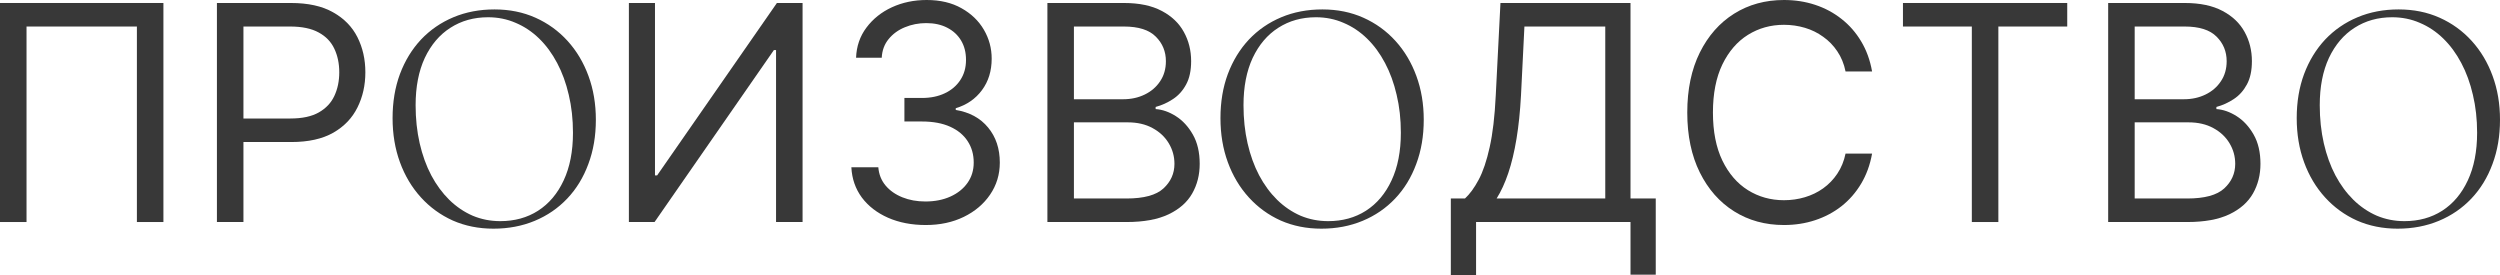 <?xml version="1.0" encoding="UTF-8"?> <svg xmlns="http://www.w3.org/2000/svg" viewBox="0 0 547.873 60.281" fill="none"><path d="M35.812 0.656V48.656H30V5.813H5.813V48.656H0V0.656H35.812Z" fill="#383838"></path><path d="M47.537 48.656V0.656H63.756C67.522 0.656 70.6 1.336 72.99 2.695C75.397 4.039 77.178 5.859 78.334 8.156C79.49 10.453 80.068 13.016 80.068 15.844C80.068 18.672 79.49 21.242 78.334 23.555C77.193 25.867 75.428 27.711 73.037 29.086C70.646 30.445 67.584 31.125 63.85 31.125H52.225V25.969H63.662C66.24 25.969 68.311 25.523 69.873 24.633C71.435 23.742 72.568 22.539 73.272 21.023C73.99 19.492 74.35 17.766 74.35 15.844C74.35 13.922 73.99 12.203 73.272 10.687C72.568 9.172 71.428 7.984 69.85 7.125C68.271 6.25 66.178 5.813 63.568 5.813H53.35V48.656H47.537Z" fill="#383838"></path><path d="M108.373 2.065C111.651 2.065 114.643 2.67 117.35 3.88C120.055 5.09 122.398 6.784 124.378 8.962C126.358 11.14 127.888 13.703 128.966 16.651C130.044 19.577 130.582 22.778 130.582 26.254C130.582 29.796 130.033 33.03 128.932 35.956C127.854 38.882 126.314 41.401 124.312 43.513C122.31 45.625 119.934 47.253 117.185 48.397C114.434 49.541 111.42 50.113 108.142 50.113C104.908 50.113 101.938 49.519 99.233 48.331C96.548 47.121 94.216 45.427 92.236 43.249C90.257 41.071 88.727 38.508 87.649 35.56C86.571 32.612 86.033 29.389 86.033 25.891C86.033 22.349 86.571 19.126 87.649 16.222C88.749 13.296 90.29 10.777 92.269 8.665C94.271 6.553 96.637 4.925 99.364 3.781C102.093 2.637 105.095 2.065 108.373 2.065ZM125.566 29.092C125.566 26.122 125.258 23.35 124.643 20.776C124.049 18.202 123.201 15.881 122.101 13.813C121.001 11.723 119.682 9.93 118.141 8.434C116.601 6.938 114.885 5.794 112.994 5.002C111.124 4.188 109.11 3.781 106.954 3.781C103.852 3.781 101.103 4.551 98.704 6.091C96.328 7.609 94.459 9.809 93.094 12.691C91.752 15.573 91.081 19.027 91.081 23.053C91.081 26.023 91.379 28.806 91.972 31.402C92.567 33.998 93.414 36.341 94.514 38.431C95.614 40.499 96.934 42.292 98.473 43.81C100.014 45.306 101.718 46.461 103.588 47.275C105.481 48.067 107.494 48.463 109.628 48.463C112.774 48.463 115.534 47.704 117.91 46.186C120.308 44.646 122.178 42.435 123.52 39.553C124.885 36.649 125.566 33.162 125.566 29.092Z" fill="#383838"></path><path d="M137.82 0.656H143.539V38.438H144.008L170.258 0.656H175.883V48.656H170.07V10.969H169.601L143.445 48.656H137.82V0.656Z" fill="#383838"></path><path d="M202.888 49.313C199.795 49.313 197.037 48.781 194.615 47.719C192.209 46.656 190.295 45.18 188.873 43.289C187.467 41.383 186.701 39.172 186.576 36.656H192.482C192.607 38.203 193.138 39.539 194.076 40.664C195.014 41.773 196.24 42.633 197.756 43.242C199.271 43.852 200.951 44.156 202.795 44.156C204.857 44.156 206.685 43.797 208.279 43.078C209.873 42.359 211.123 41.359 212.029 40.078C212.935 38.797 213.389 37.313 213.389 35.625C213.389 33.859 212.951 32.305 212.076 30.961C211.201 29.602 209.92 28.539 208.232 27.774C206.545 27.008 204.482 26.625 202.045 26.625H198.201V21.469H202.045C203.951 21.469 205.623 21.125 207.06 20.437C208.513 19.75 209.646 18.781 210.459 17.531C211.287 16.281 211.701 14.812 211.701 13.125C211.701 11.5 211.342 10.086 210.623 8.883C209.904 7.68 208.889 6.742 207.576 6.07C206.279 5.398 204.748 5.063 202.982 5.063C201.326 5.063 199.763 5.367 198.295 5.977C196.842 6.57 195.654 7.438 194.732 8.578C193.81 9.703 193.31 11.063 193.232 12.656H187.607C187.701 10.141 188.459 7.938 189.881 6.047C191.303 4.141 193.162 2.656 195.459 1.594C197.771 0.531 200.31 0 203.076 0C206.045 0 208.592 0.602 210.717 1.805C212.842 2.992 214.474 4.562 215.615 6.516C216.756 8.469 217.326 10.578 217.326 12.844C217.326 15.547 216.615 17.852 215.193 19.758C213.787 21.664 211.873 22.984 209.451 23.719V24.094C212.482 24.594 214.849 25.883 216.553 27.961C218.256 30.024 219.107 32.578 219.107 35.625C219.107 38.234 218.396 40.578 216.974 42.656C215.568 44.719 213.646 46.344 211.209 47.531C208.771 48.719 205.998 49.313 202.888 49.313Z" fill="#383838"></path><path d="M229.537 48.656V0.656H246.318C249.662 0.656 252.419 1.234 254.591 2.391C256.763 3.531 258.38 5.07 259.442 7.008C260.505 8.93 261.037 11.062 261.037 13.406C261.037 15.469 260.67 17.172 259.935 18.516C259.217 19.859 258.263 20.922 257.075 21.703C255.903 22.484 254.631 23.063 253.256 23.437V23.906C254.723 24 256.201 24.516 257.685 25.453C259.17 26.391 260.412 27.734 261.412 29.484C262.412 31.234 262.912 33.375 262.912 35.906C262.912 38.313 262.364 40.477 261.272 42.398C260.177 44.32 258.45 45.844 256.091 46.969C253.731 48.094 250.662 48.656 246.881 48.656H229.537ZM235.349 43.5H246.881C250.677 43.5 253.374 42.766 254.966 41.297C256.576 39.813 257.38 38.016 257.38 35.906C257.38 34.281 256.965 32.781 256.138 31.406C255.311 30.016 254.131 28.906 252.599 28.078C251.069 27.234 249.256 26.813 247.162 26.813H235.349V43.5ZM235.349 21.75H246.131C247.881 21.75 249.459 21.406 250.864 20.719C252.287 20.031 253.411 19.063 254.241 17.812C255.083 16.563 255.506 15.094 255.506 13.406C255.506 11.297 254.771 9.508 253.301 8.039C251.834 6.555 249.506 5.813 246.318 5.813H235.349V21.75Z" fill="#383838"></path><path d="M289.803 2.065C293.082 2.065 296.074 2.67 298.778 3.88C301.485 5.09 303.83 6.784 305.809 8.962C307.789 11.14 309.318 13.703 310.396 16.651C311.473 19.577 312.013 22.778 312.013 26.254C312.013 29.796 311.463 33.03 310.363 35.956C309.283 38.882 307.744 41.401 305.742 43.513C303.74 45.625 301.365 47.253 298.613 48.397C295.864 49.541 292.85 50.113 289.573 50.113C286.339 50.113 283.369 49.519 280.662 48.331C277.978 47.121 275.646 45.427 273.667 43.249C271.687 41.071 270.157 38.508 269.08 35.56C268 32.612 267.463 29.389 267.463 25.891C267.463 22.349 268 19.126 269.08 16.222C270.18 13.296 271.72 10.777 273.699 8.665C275.701 6.553 278.066 4.925 280.795 3.781C283.522 2.637 286.526 2.065 289.803 2.065ZM306.996 29.092C306.996 26.122 306.689 23.35 306.072 20.776C305.479 18.202 304.632 15.881 303.532 13.813C302.432 11.723 301.113 9.93 299.571 8.434C298.031 6.938 296.316 5.794 294.424 5.002C292.555 4.188 290.54 3.781 288.386 3.781C285.281 3.781 282.532 4.551 280.135 6.091C277.758 7.609 275.889 9.809 274.524 12.691C273.182 15.573 272.512 19.027 272.512 23.053C272.512 26.023 272.809 28.806 273.402 31.402C273.997 33.998 274.844 36.341 275.944 38.431C277.043 40.499 278.363 42.292 279.903 43.81C281.442 45.306 283.149 46.461 285.019 47.275C286.911 48.067 288.923 48.463 291.058 48.463C294.204 48.463 296.964 47.704 299.341 46.186C301.738 44.646 303.61 42.435 304.949 39.553C306.314 36.649 306.996 33.162 306.996 29.092Z" fill="#383838"></path><path d="M317.949 60.281V43.5H321.043C322.105 42.531 323.105 41.164 324.042 39.398C324.997 37.617 325.802 35.242 326.457 32.274C327.129 29.289 327.574 25.5 327.794 20.906L328.824 0.656H357.325V43.5H362.856V60.188H357.325V48.656H323.48V60.281H317.949ZM327.982 43.5H351.793V5.813H334.075L333.325 20.906C333.138 24.406 332.81 27.578 332.34 30.422C331.871 33.25 331.271 35.758 330.536 37.945C329.801 40.117 328.949 41.969 327.982 43.5Z" fill="#383838"></path><path d="M410.265 15.656H404.451C404.109 13.984 403.506 12.516 402.647 11.25C401.804 9.984 400.772 8.922 399.552 8.063C398.35 7.188 397.013 6.531 395.546 6.094C394.076 5.656 392.547 5.437 390.952 5.437C388.045 5.437 385.413 6.172 383.054 7.641C380.709 9.109 378.842 11.273 377.453 14.133C376.078 16.992 375.388 20.5 375.388 24.656C375.388 28.813 376.078 32.32 377.453 35.18C378.842 38.039 380.709 40.203 383.054 41.672C385.413 43.141 388.045 43.875 390.952 43.875C392.547 43.875 394.076 43.656 395.546 43.219C397.013 42.781 398.35 42.133 399.552 41.273C400.772 40.398 401.804 39.328 402.647 38.062C403.506 36.781 404.109 35.313 404.451 33.656H410.265C409.828 36.109 409.03 38.305 407.873 40.242C406.718 42.18 405.281 43.828 403.561 45.188C401.842 46.531 399.912 47.555 397.773 48.258C395.646 48.961 393.374 49.313 390.952 49.313C386.858 49.313 383.216 48.313 380.029 46.313C376.843 44.312 374.336 41.469 372.506 37.781C370.679 34.094 369.764 29.719 369.764 24.656C369.764 19.594 370.679 15.219 372.506 11.531C374.336 7.844 376.843 5 380.029 3C383.216 1 386.858 0 390.952 0C393.374 0 395.646 0.352 397.773 1.055C399.912 1.758 401.842 2.789 403.561 4.148C405.281 5.492 406.718 7.133 407.873 9.07C409.03 10.992 409.828 13.187 410.265 15.656Z" fill="#383838"></path><path d="M417.031 5.813V0.656H453.033V5.813H437.939V48.656H432.125V5.813H417.031Z" fill="#383838"></path><path d="M462.003 48.656V0.656H478.784C482.128 0.656 484.885 1.234 487.057 2.391C489.229 3.531 490.846 5.07 491.909 7.008C492.971 8.93 493.503 11.062 493.503 13.406C493.503 15.469 493.136 17.172 492.401 18.516C491.681 19.859 490.729 20.922 489.542 21.703C488.369 22.484 487.097 23.063 485.722 23.437V23.906C487.19 24 488.667 24.516 490.151 25.453C491.636 26.391 492.878 27.734 493.878 29.484C494.878 31.234 495.378 33.375 495.378 35.906C495.378 38.313 494.83 40.477 493.738 42.398C492.643 44.32 490.916 45.844 488.557 46.969C486.197 48.094 483.128 48.656 479.346 48.656H462.003ZM467.814 43.5H479.346C483.143 43.5 485.837 42.766 487.432 41.297C489.042 39.813 489.846 38.016 489.846 35.906C489.846 34.281 489.432 32.781 488.604 31.406C487.777 30.016 486.597 28.906 485.065 28.078C483.533 27.234 481.721 26.813 479.626 26.813H467.814V43.5ZM467.814 21.75H478.597C480.346 21.75 481.923 21.406 483.331 20.719C484.753 20.031 485.877 19.063 486.705 17.812C487.55 16.563 487.972 15.094 487.972 13.406C487.972 11.297 487.237 9.508 485.767 8.039C484.3 6.555 481.971 5.813 478.784 5.813H467.814V21.75Z" fill="#383838"></path><path d="M525.663 2.065C528.942 2.065 531.934 2.67 534.639 3.88C537.345 5.09 539.687 6.784 541.669 8.962C543.649 11.14 545.179 13.703 546.256 16.651C547.333 19.577 547.873 22.778 547.873 26.254C547.873 29.796 547.323 33.03 546.223 35.956C545.144 38.882 543.604 41.401 541.602 43.513C539.6 45.625 537.226 47.253 534.474 48.397C531.724 49.541 528.71 50.113 525.433 50.113C522.199 50.113 519.23 49.519 516.523 48.331C513.838 47.121 511.506 45.427 509.527 43.249C507.547 41.071 506.018 38.508 504.94 35.56C503.861 32.612 503.323 29.389 503.323 25.891C503.323 22.349 503.861 19.126 504.94 16.222C506.04 13.296 507.58 10.777 509.559 8.665C511.561 6.553 513.926 4.925 516.655 3.781C519.382 2.637 522.386 2.065 525.663 2.065ZM542.857 29.092C542.857 26.122 542.549 23.35 541.932 20.776C541.34 18.202 540.492 15.881 539.393 13.813C538.29 11.723 536.971 9.93 535.431 8.434C533.891 6.938 532.177 5.794 530.285 5.002C528.413 4.188 526.401 3.781 524.244 3.781C521.142 3.781 518.392 4.551 515.995 6.091C513.618 7.609 511.749 9.809 510.384 12.691C509.042 15.573 508.372 19.027 508.372 23.053C508.372 26.023 508.67 28.806 509.262 31.402C509.857 33.998 510.704 36.341 511.804 38.431C512.904 40.499 514.223 42.292 515.763 43.81C517.303 45.306 519.007 46.461 520.879 47.275C522.771 48.067 524.783 48.463 526.918 48.463C530.065 48.463 532.824 47.704 535.201 46.186C537.598 44.646 539.467 42.435 540.81 39.553C542.174 36.649 542.857 33.162 542.857 29.092Z" fill="#383838"></path></svg> 